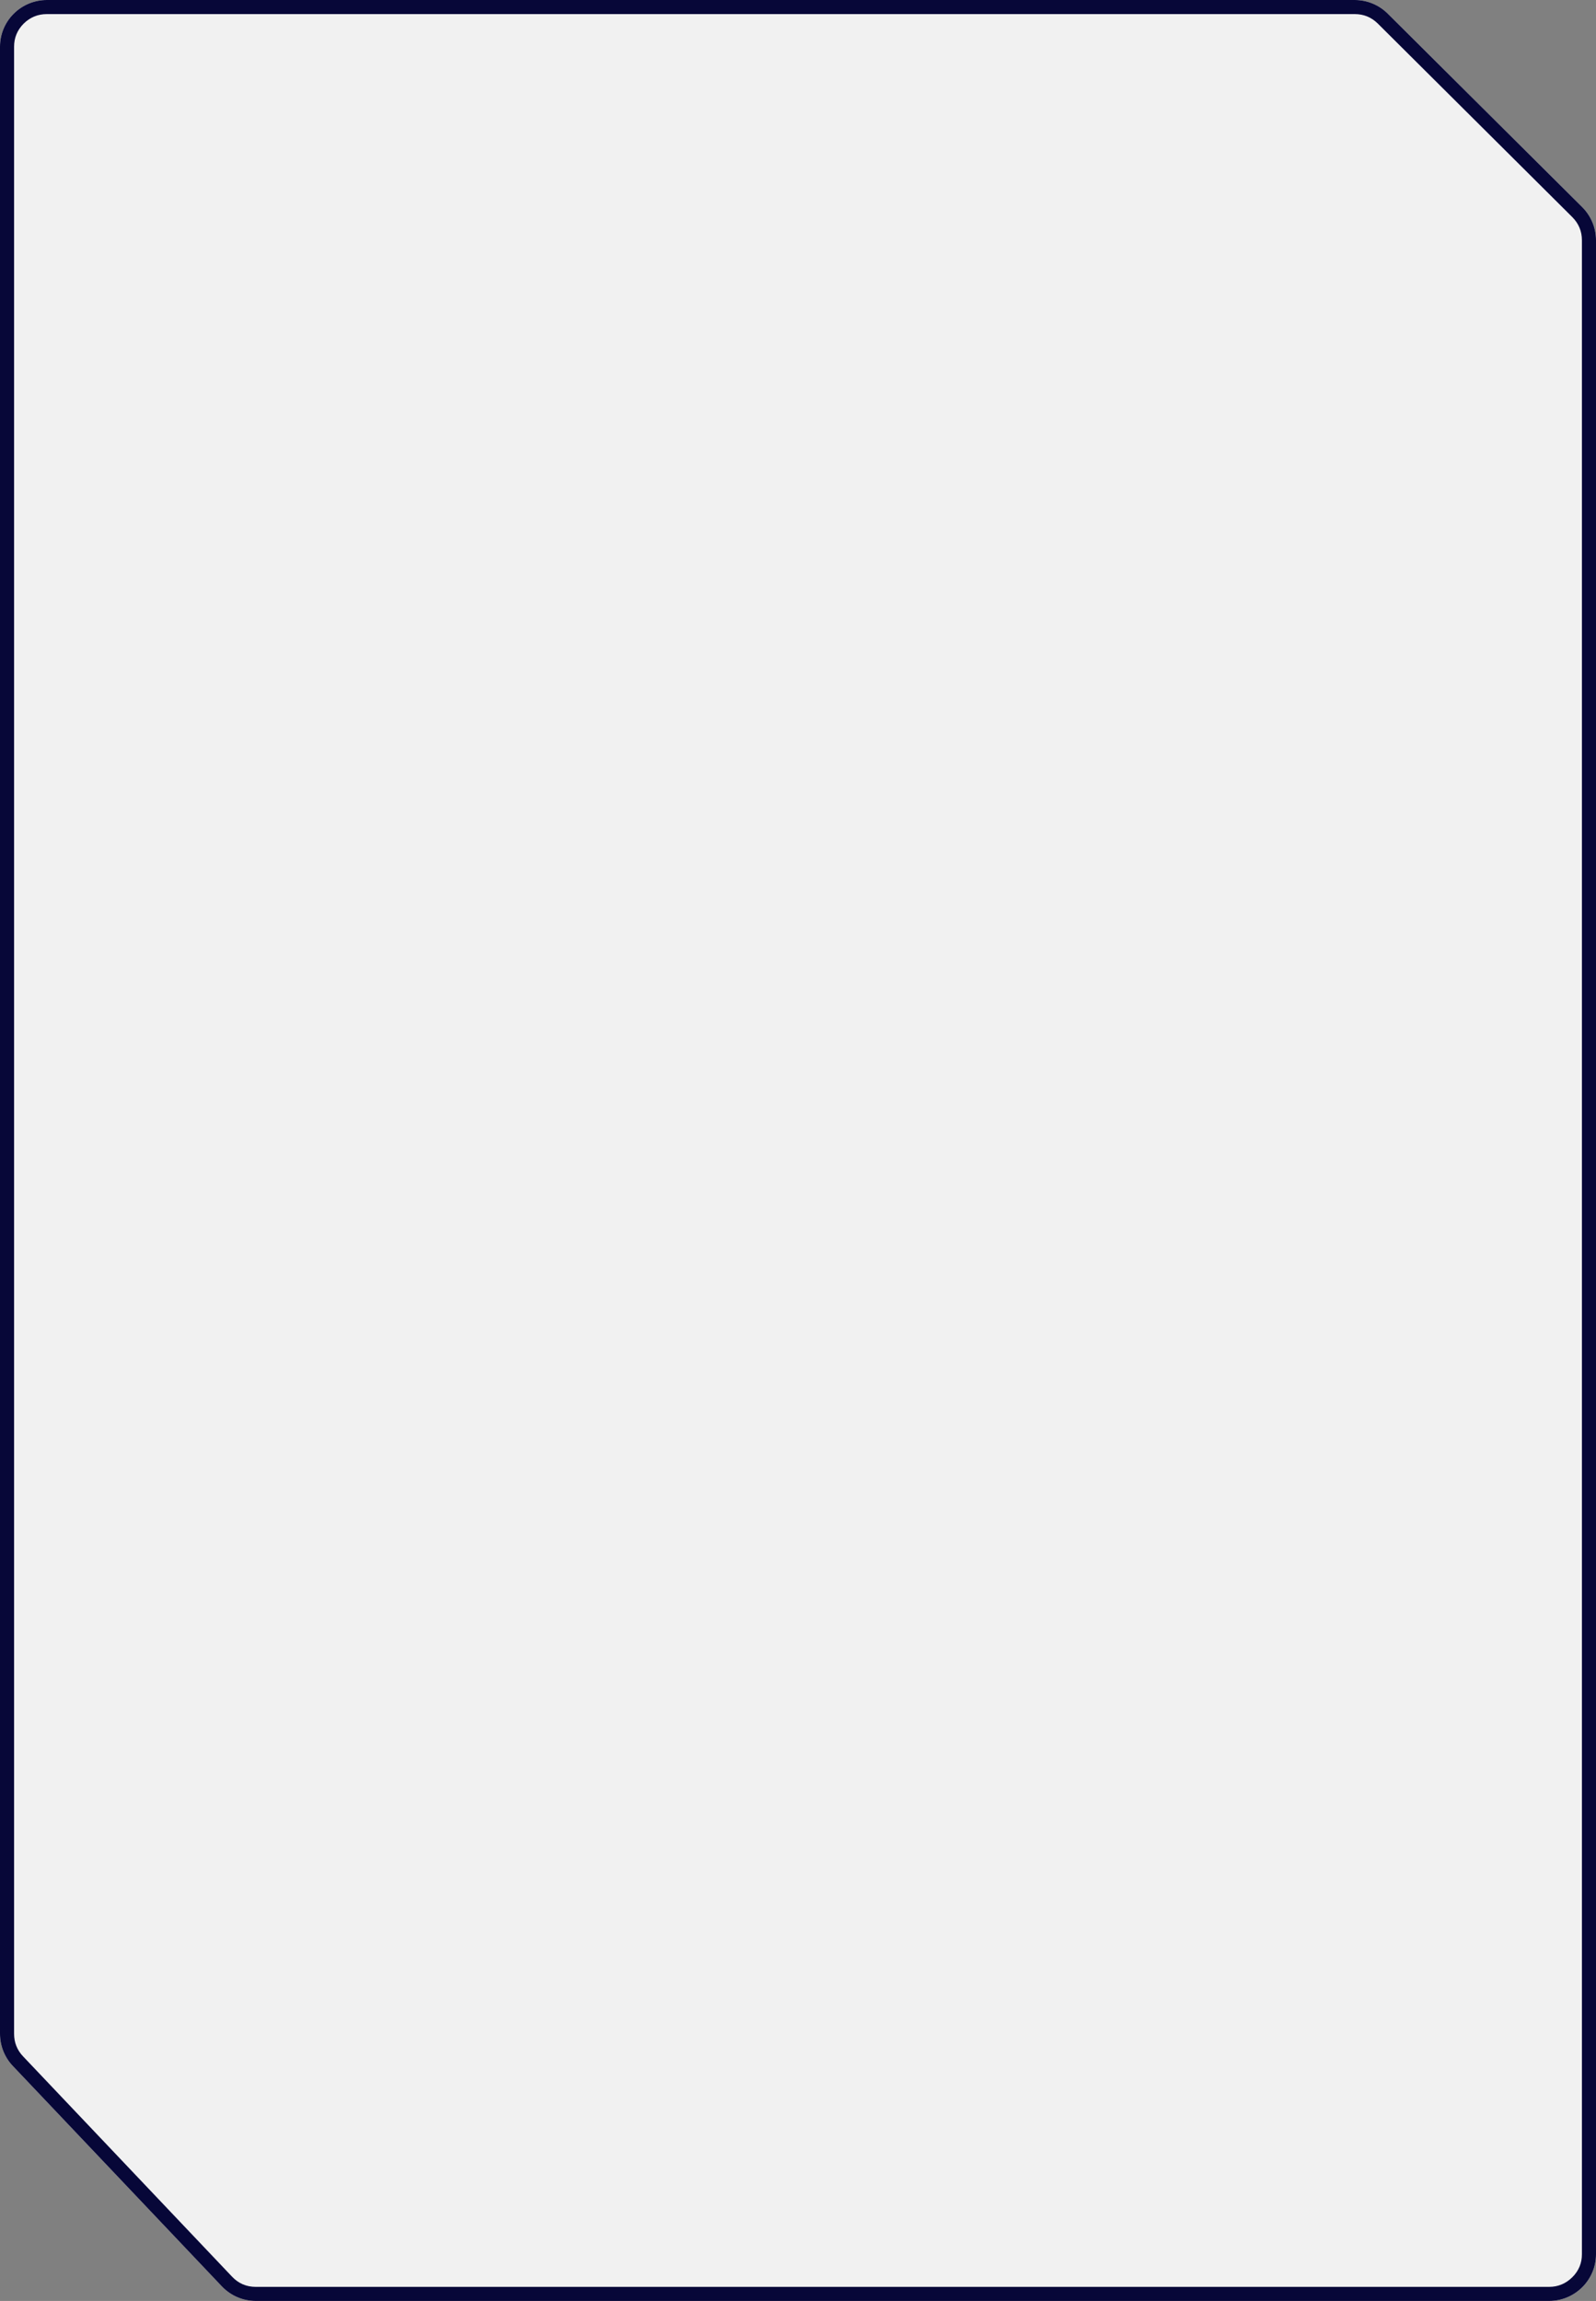 <?xml version="1.0" encoding="UTF-8"?> <svg xmlns="http://www.w3.org/2000/svg" xmlns:xlink="http://www.w3.org/1999/xlink" width="340" height="490" viewBox="0 0 340 490" fill="none"><rect x="0" y="0" width="340" height="490" fill="#808080" stroke="none"/><desc> Created with Pixso. </desc><defs></defs><path id="Убрать верхний слой" d="M2.75 439.98L47.25 486.88C49.14 488.87 51.75 490 54.5 490L330 490C335.51 490 340 485.54 340 480.05L340 51.17C340 48.51 338.93 45.96 337.04 44.08L295.64 2.91C293.76 1.04 291.23 0 288.59 0L10 0C4.48 0 0 4.45 0 9.94L0 433.1C0 435.66 0.98 438.13 2.75 439.98Z" fill="#F1F1F1" fill-opacity="1" fill-rule="evenodd"></path><path id="Убрать верхний слой" d="M2.75 439.98L47.25 486.88C49.14 488.87 51.75 490 54.5 490L330 490C335.51 490 340 485.54 340 480.05L340 51.17C340 48.51 338.93 45.96 337.04 44.08L295.64 2.91C293.76 1.04 291.23 0 288.59 0L10 0C4.48 0 0 4.45 0 9.94L0 433.1C0 435.66 0.98 438.13 2.75 439.98ZM4.92 437.92L49.42 484.81Q50.45 485.9 51.71 486.45Q53 487 54.5 487L330 487Q331.46 487 332.71 486.47Q333.93 485.96 334.95 484.95Q335.98 483.93 336.5 482.68Q337 481.47 337 480.05L337 51.17Q337 49.72 336.48 48.48Q335.96 47.24 334.93 46.21L293.53 5.03Q292.5 4.01 291.26 3.5Q290.03 3 288.59 3L10 3Q8.53 3 7.28 3.52Q6.06 4.03 5.04 5.03Q4.01 6.07 3.5 7.31Q3 8.52 3 9.94L3 433.1Q3 434.5 3.48 435.7Q3.96 436.91 4.92 437.92Z" fill="#070738" fill-opacity="1" fill-rule="evenodd"></path></svg> 